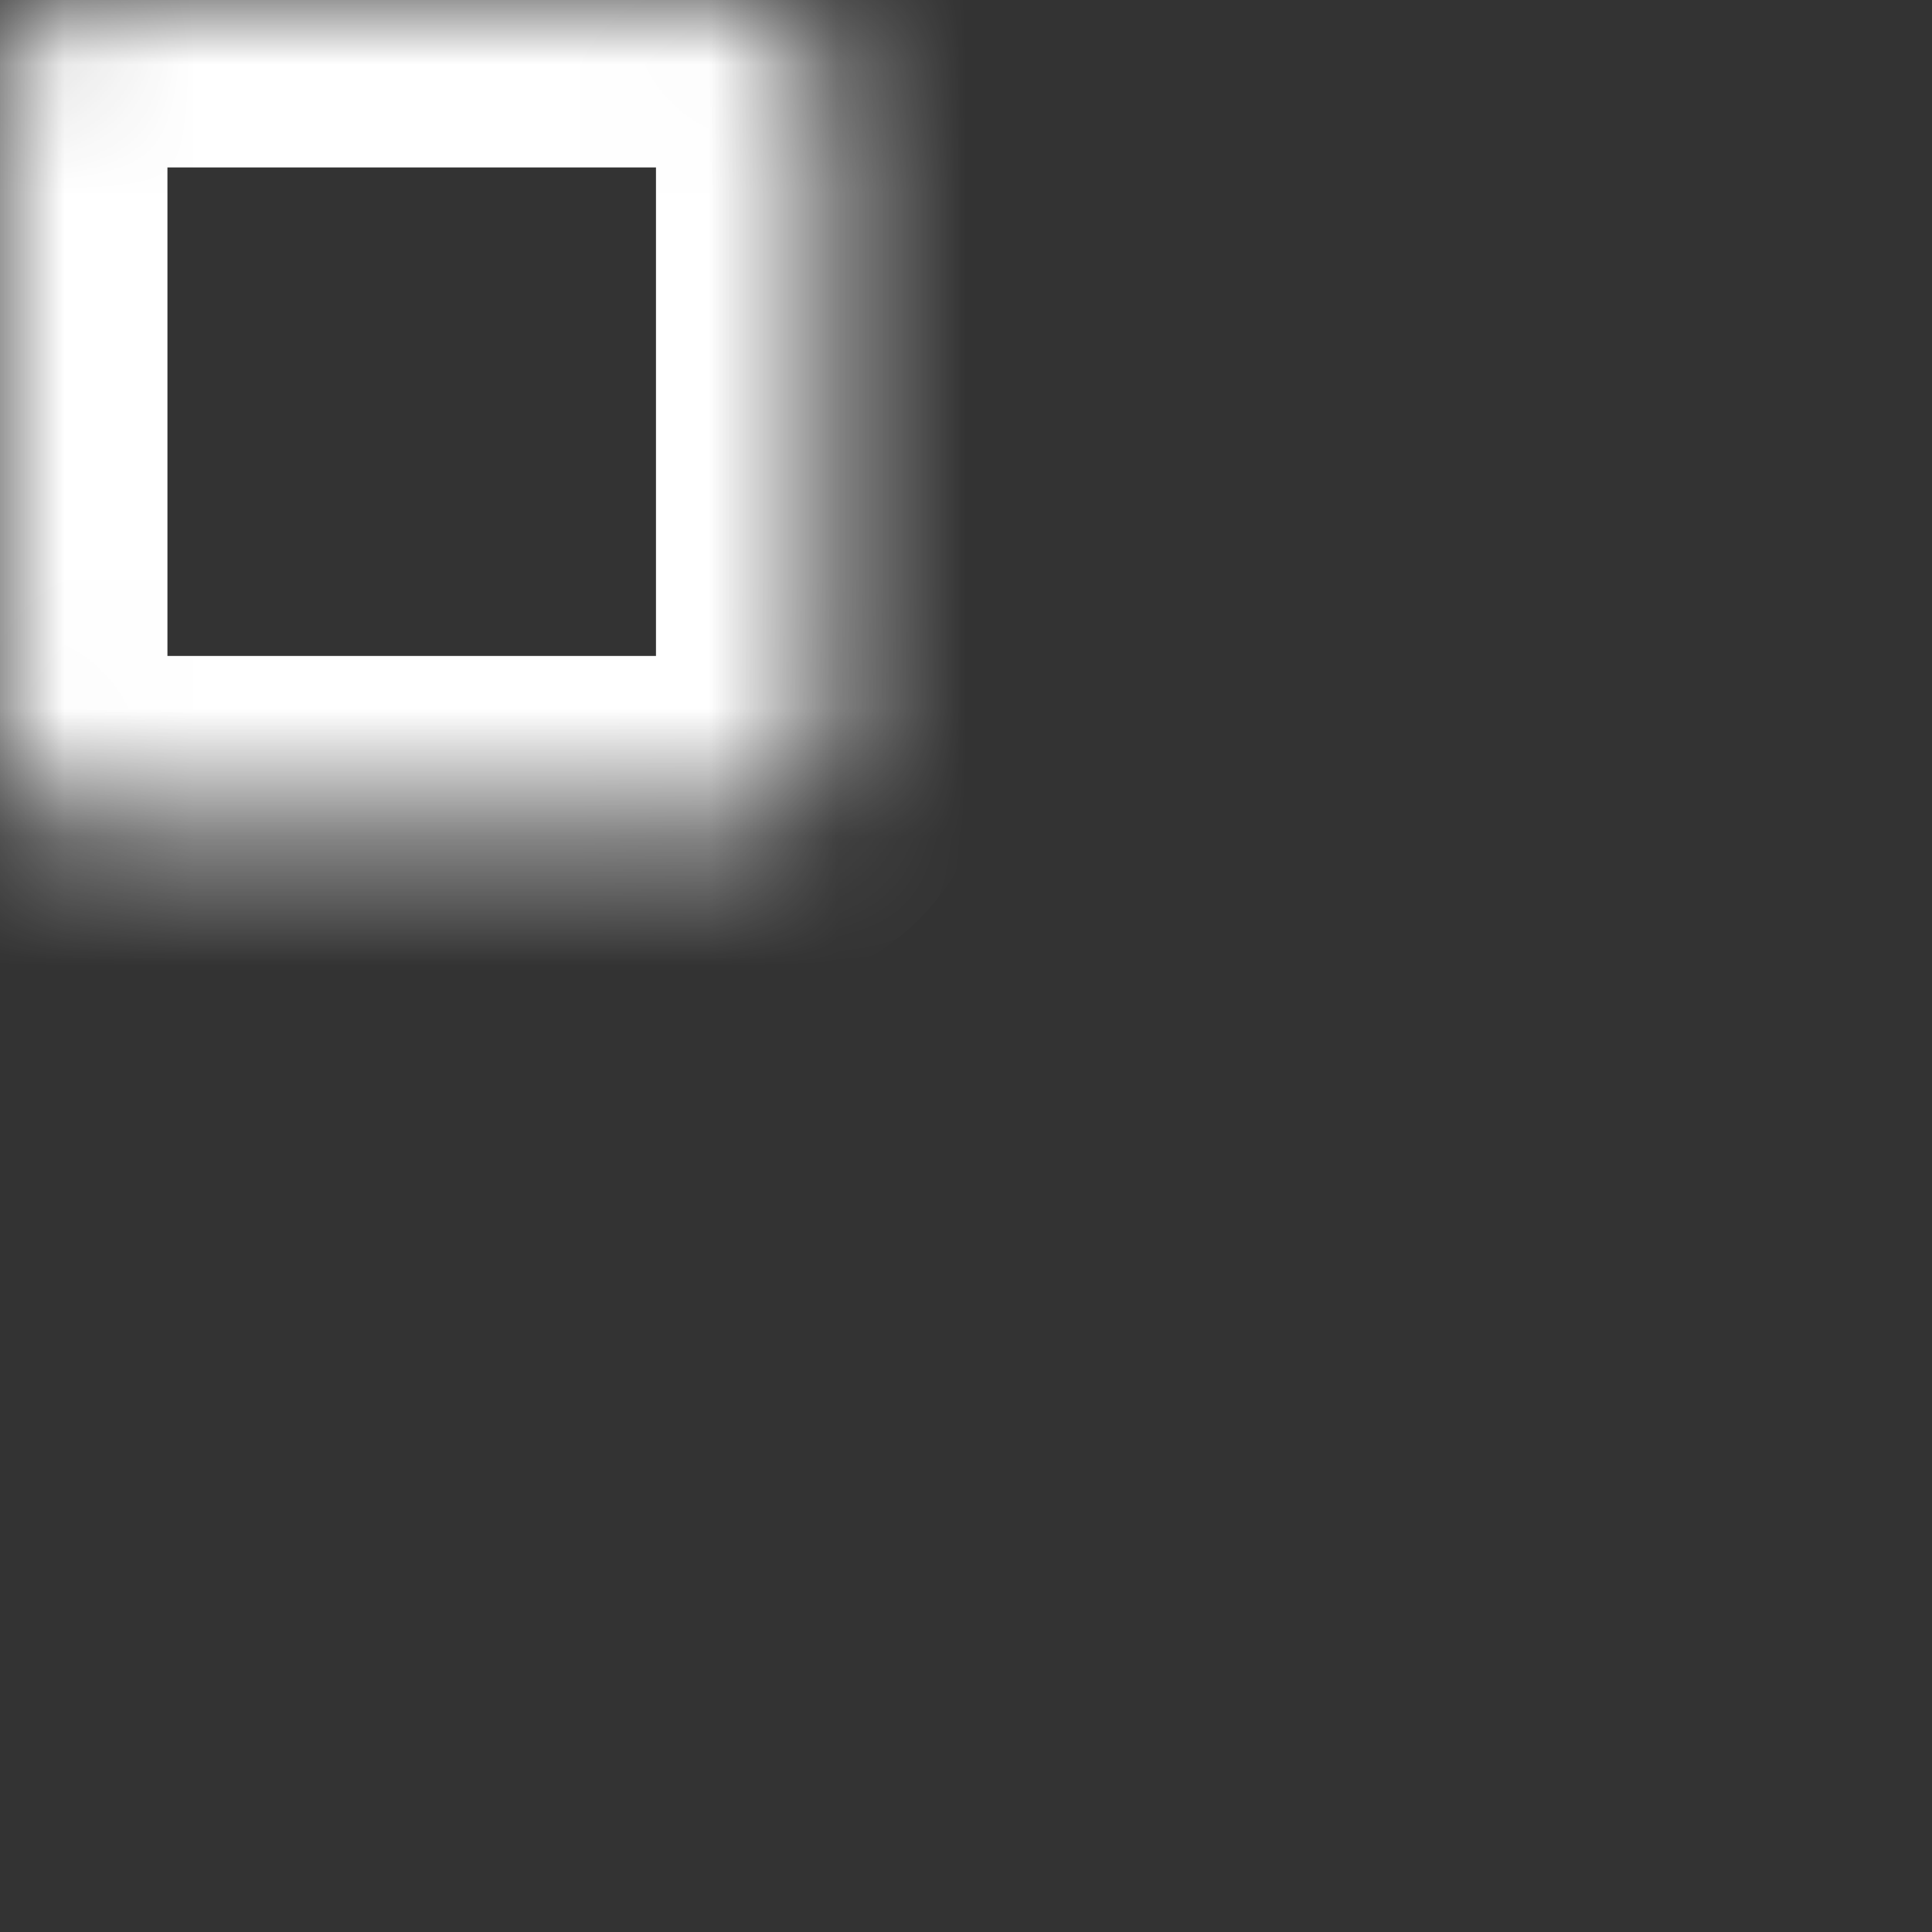 <svg width="15" height="15" viewBox="0 0 15 15" fill="none" xmlns="http://www.w3.org/2000/svg">
<rect x="0" y="0" width="15" height="15" fill="#333333" stroke="none"/>
<mask id="path-1-inside-1_1565_884" fill="white">
<rect y="-1.52588e-05" width="6.393" height="6.393" rx="0.6"/>
</mask>
<rect y="-1.52588e-05" width="6.393" height="6.393" rx="0.6" stroke="white" stroke-width="2.6" mask="url(#path-1-inside-1_1565_884)"/>
<mask id="path-2-inside-2_1565_884" fill="white">
<rect y="8.607" width="6.393" height="6.393" rx="0.6"/>
</mask>
<rect y="8.607" width="6.393" height="6.393" rx="0.6" stroke="white" stroke-width="2.6" mask="url(#path-2-inside-2_1565_884)"/>
<mask id="path-3-inside-3_1565_884" fill="white">
<rect x="8.606" y="-1.52588e-05" width="6.393" height="6.393" rx="0.6"/>
</mask>
<rect x="8.606" y="-1.52588e-05" width="6.393" height="6.393" rx="0.6" stroke="white" stroke-width="2.6" mask="url(#path-3-inside-3_1565_884)"/>
<mask id="path-4-inside-4_1565_884" fill="white">
<rect x="8.606" y="8.607" width="6.393" height="6.393" rx="0.6"/>
</mask>
<rect x="8.606" y="8.607" width="6.393" height="6.393" rx="0.6" stroke="white" stroke-width="2.6" mask="url(#path-4-inside-4_1565_884)"/>
</svg>
